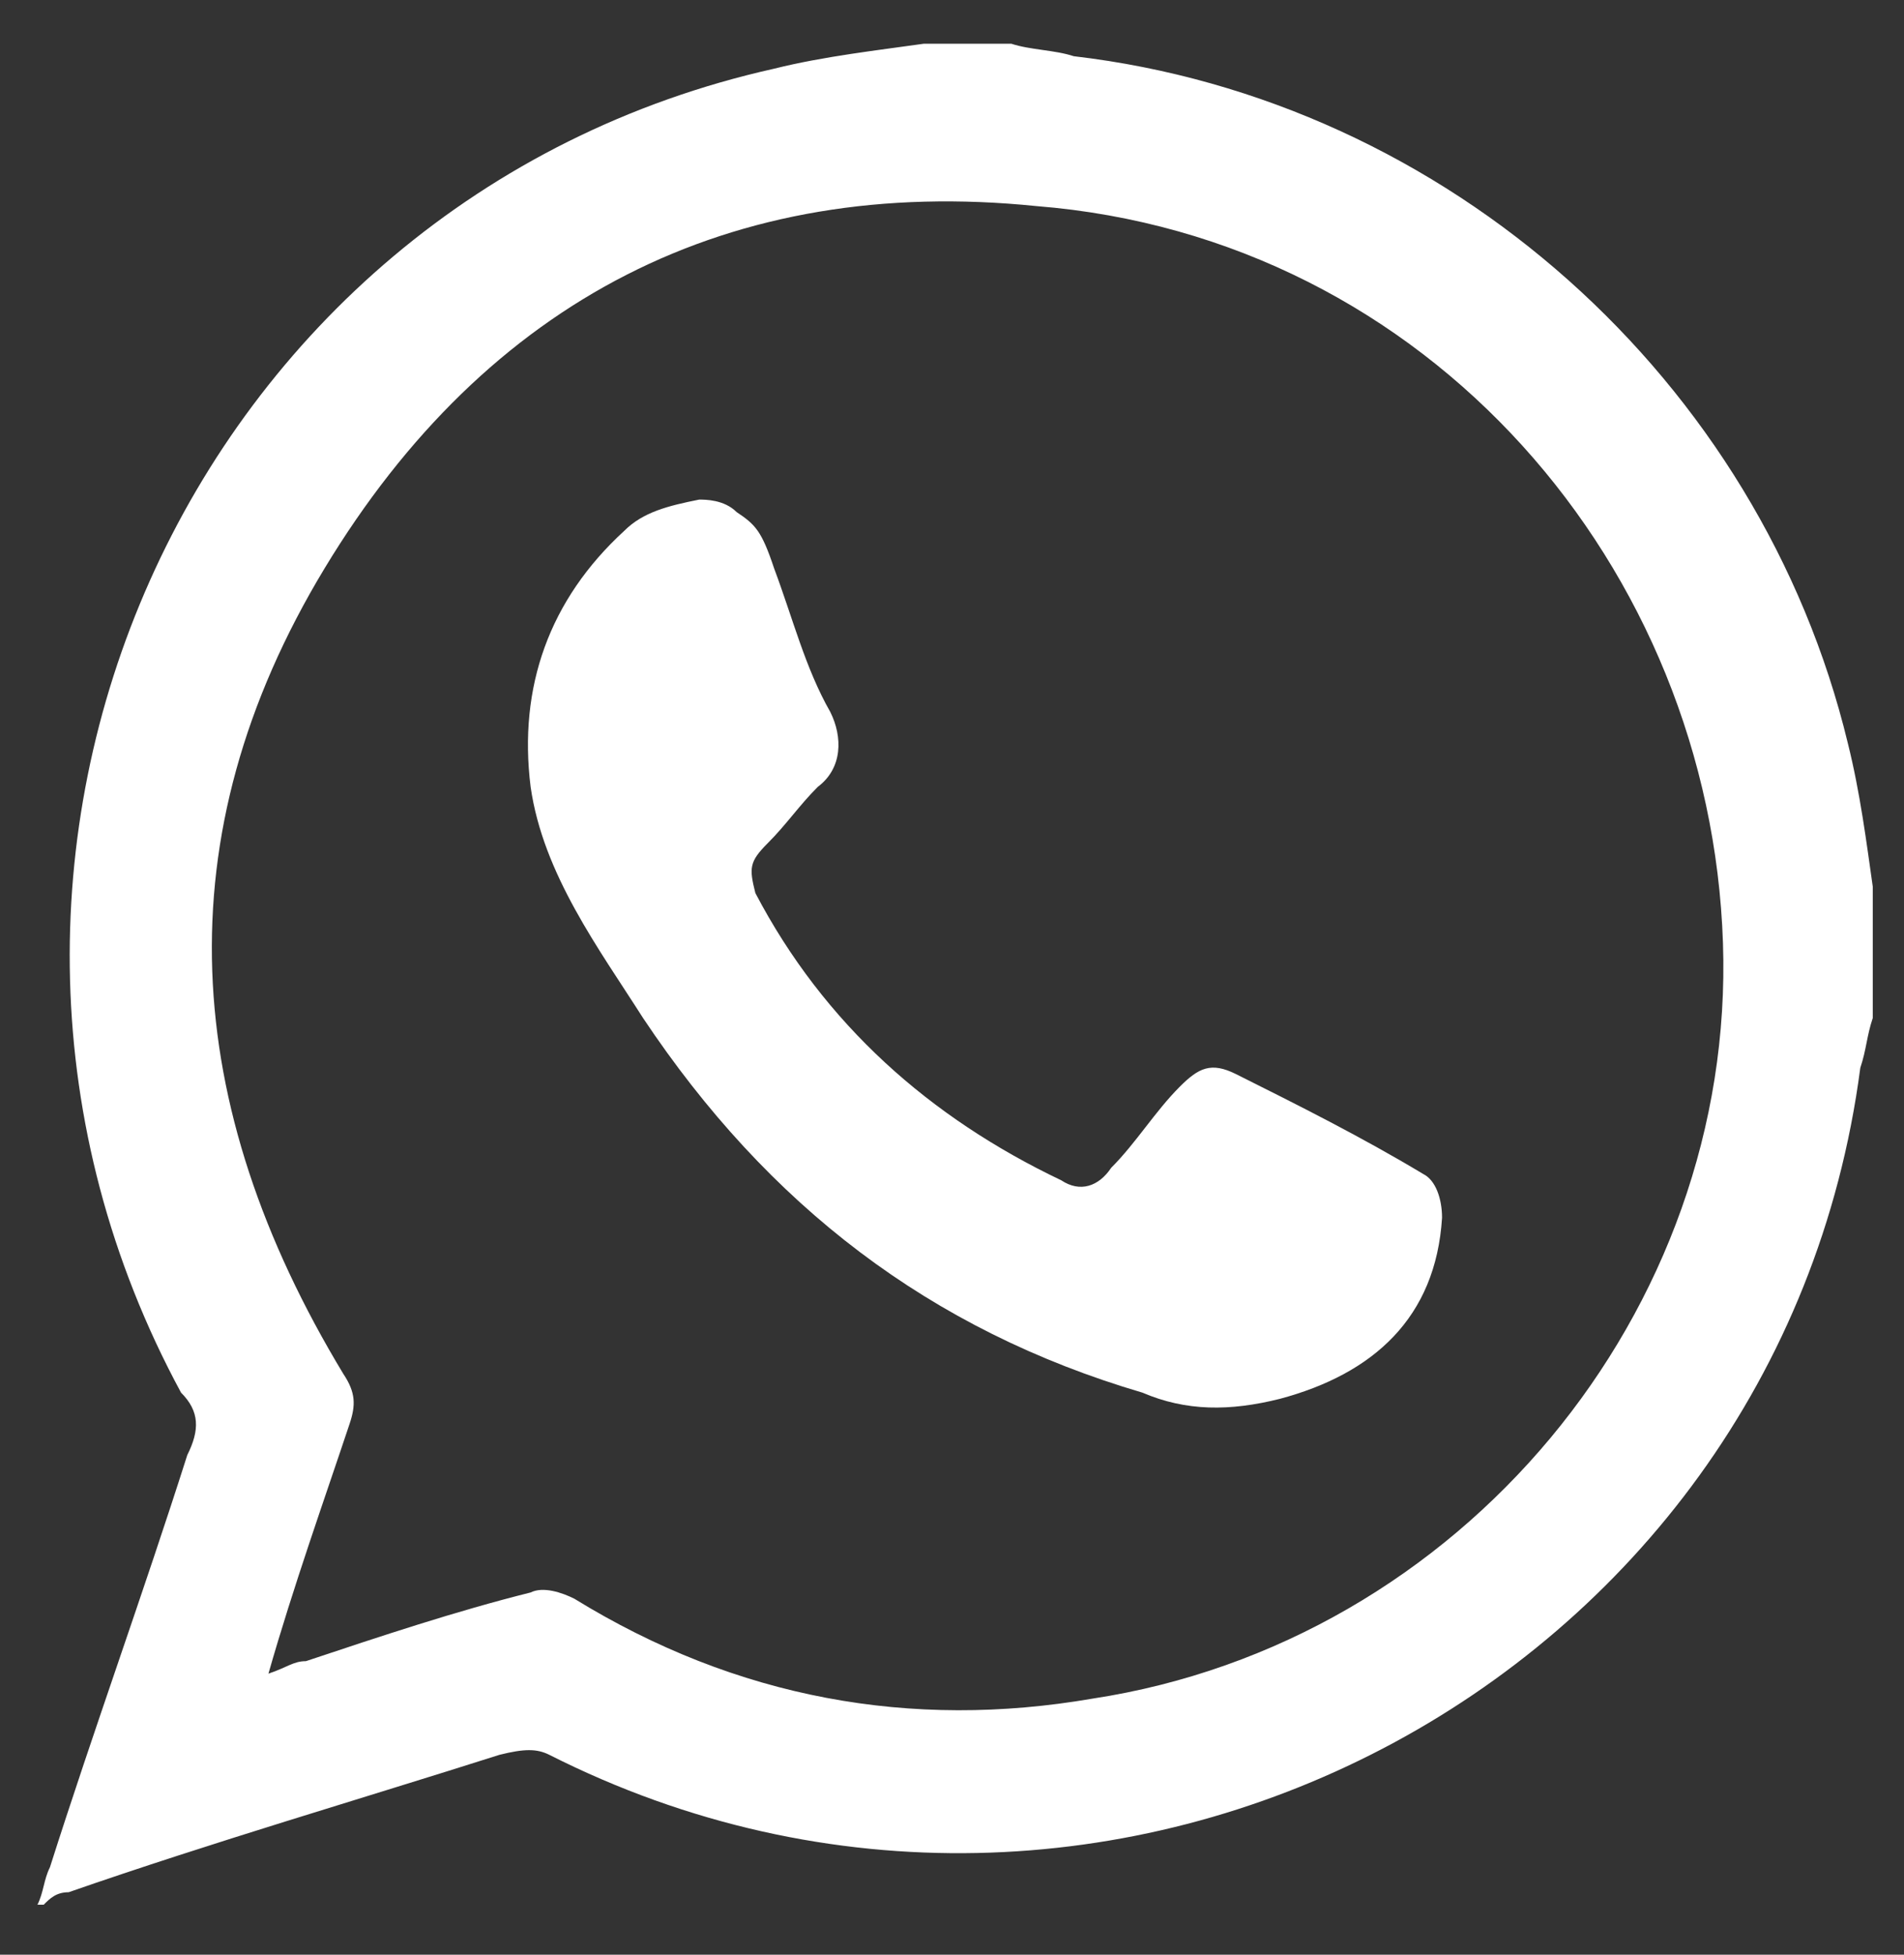 <?xml version="1.0" encoding="utf-8"?>
<!-- Generator: Adobe Illustrator 27.7.0, SVG Export Plug-In . SVG Version: 6.00 Build 0)  -->
<svg version="1.1" id="Capa_1" xmlns="http://www.w3.org/2000/svg" xmlns:xlink="http://www.w3.org/1999/xlink" x="0px" y="0px"
	 width="30.5px" height="31.3px" viewBox="0 0 30.5 31.3" style="enable-background:new 0 0 30.5 31.3;" xml:space="preserve">
<rect x="0" y="0" width="30.5" height="31.3" fill="#333333" stroke="none"/>
<style type="text/css">
	.st0{fill:#FFFFFF;}
</style>
<path class="st0" d="M14.8,0.7c0.4,0,0.9,0,1.4,0c0.3,0.1,0.7,0.1,1,0.2c6,0.7,11,5.2,12.4,11c0.2,0.8,0.3,1.6,0.4,2.3
	c0,0.7,0,1.4,0,2.1c-0.1,0.3-0.1,0.5-0.2,0.8c-1.3,9.9-12.1,15.5-21,11C8.6,28,8.4,28,8,28.1c-2.2,0.7-4.6,1.4-6.9,2.2
	c-0.2,0-0.3,0.1-0.4,0.2H0.6c0.1-0.2,0.1-0.4,0.2-0.6c0.7-2.2,1.5-4.4,2.2-6.6c0.2-0.4,0.2-0.7-0.1-1C-1.7,13.8,3,3.2,12.4,1.1
	C13.2,0.9,14.1,0.8,14.8,0.7z M4.3,26.8c0.3-0.1,0.4-0.2,0.6-0.2c1.2-0.4,2.4-0.8,3.6-1.1c0.2-0.1,0.5,0,0.7,0.1
	c2.6,1.6,5.4,2.1,8.3,1.6c5.9-0.9,10.3-6.2,10.1-12.1c-0.2-6-4.7-11.3-11-11.8C11.7,2.8,7.8,4.8,5.2,9.1s-2.3,8.6,0.3,12.9
	c0.2,0.3,0.2,0.5,0.1,0.8C5.2,24,4.7,25.4,4.3,26.8z"/>
<path class="st0" d="M11.8,8.2c0.3,0.2,0.4,0.3,0.6,0.9c0.3,0.8,0.5,1.6,0.9,2.3c0.2,0.4,0.2,0.9-0.2,1.2c-0.3,0.3-0.5,0.6-0.8,0.9
	c-0.3,0.3-0.3,0.4-0.2,0.8c1.1,2.1,2.8,3.6,4.9,4.6c0.3,0.2,0.6,0.1,0.8-0.2c0.4-0.4,0.7-0.9,1.1-1.3c0.3-0.3,0.5-0.4,0.9-0.2
	c1,0.5,2,1,3,1.6c0.2,0.1,0.3,0.4,0.3,0.7C23,21.1,22,22,20.5,22.4c-0.8,0.2-1.5,0.2-2.2-0.1c-3.4-1-6-3-8-6
	c-0.7-1.1-1.6-2.3-1.8-3.7c-0.2-1.6,0.3-3,1.5-4.1c0.3-0.3,0.7-0.4,1.2-0.5C11.3,8,11.6,8,11.8,8.2z"/>
</svg>
